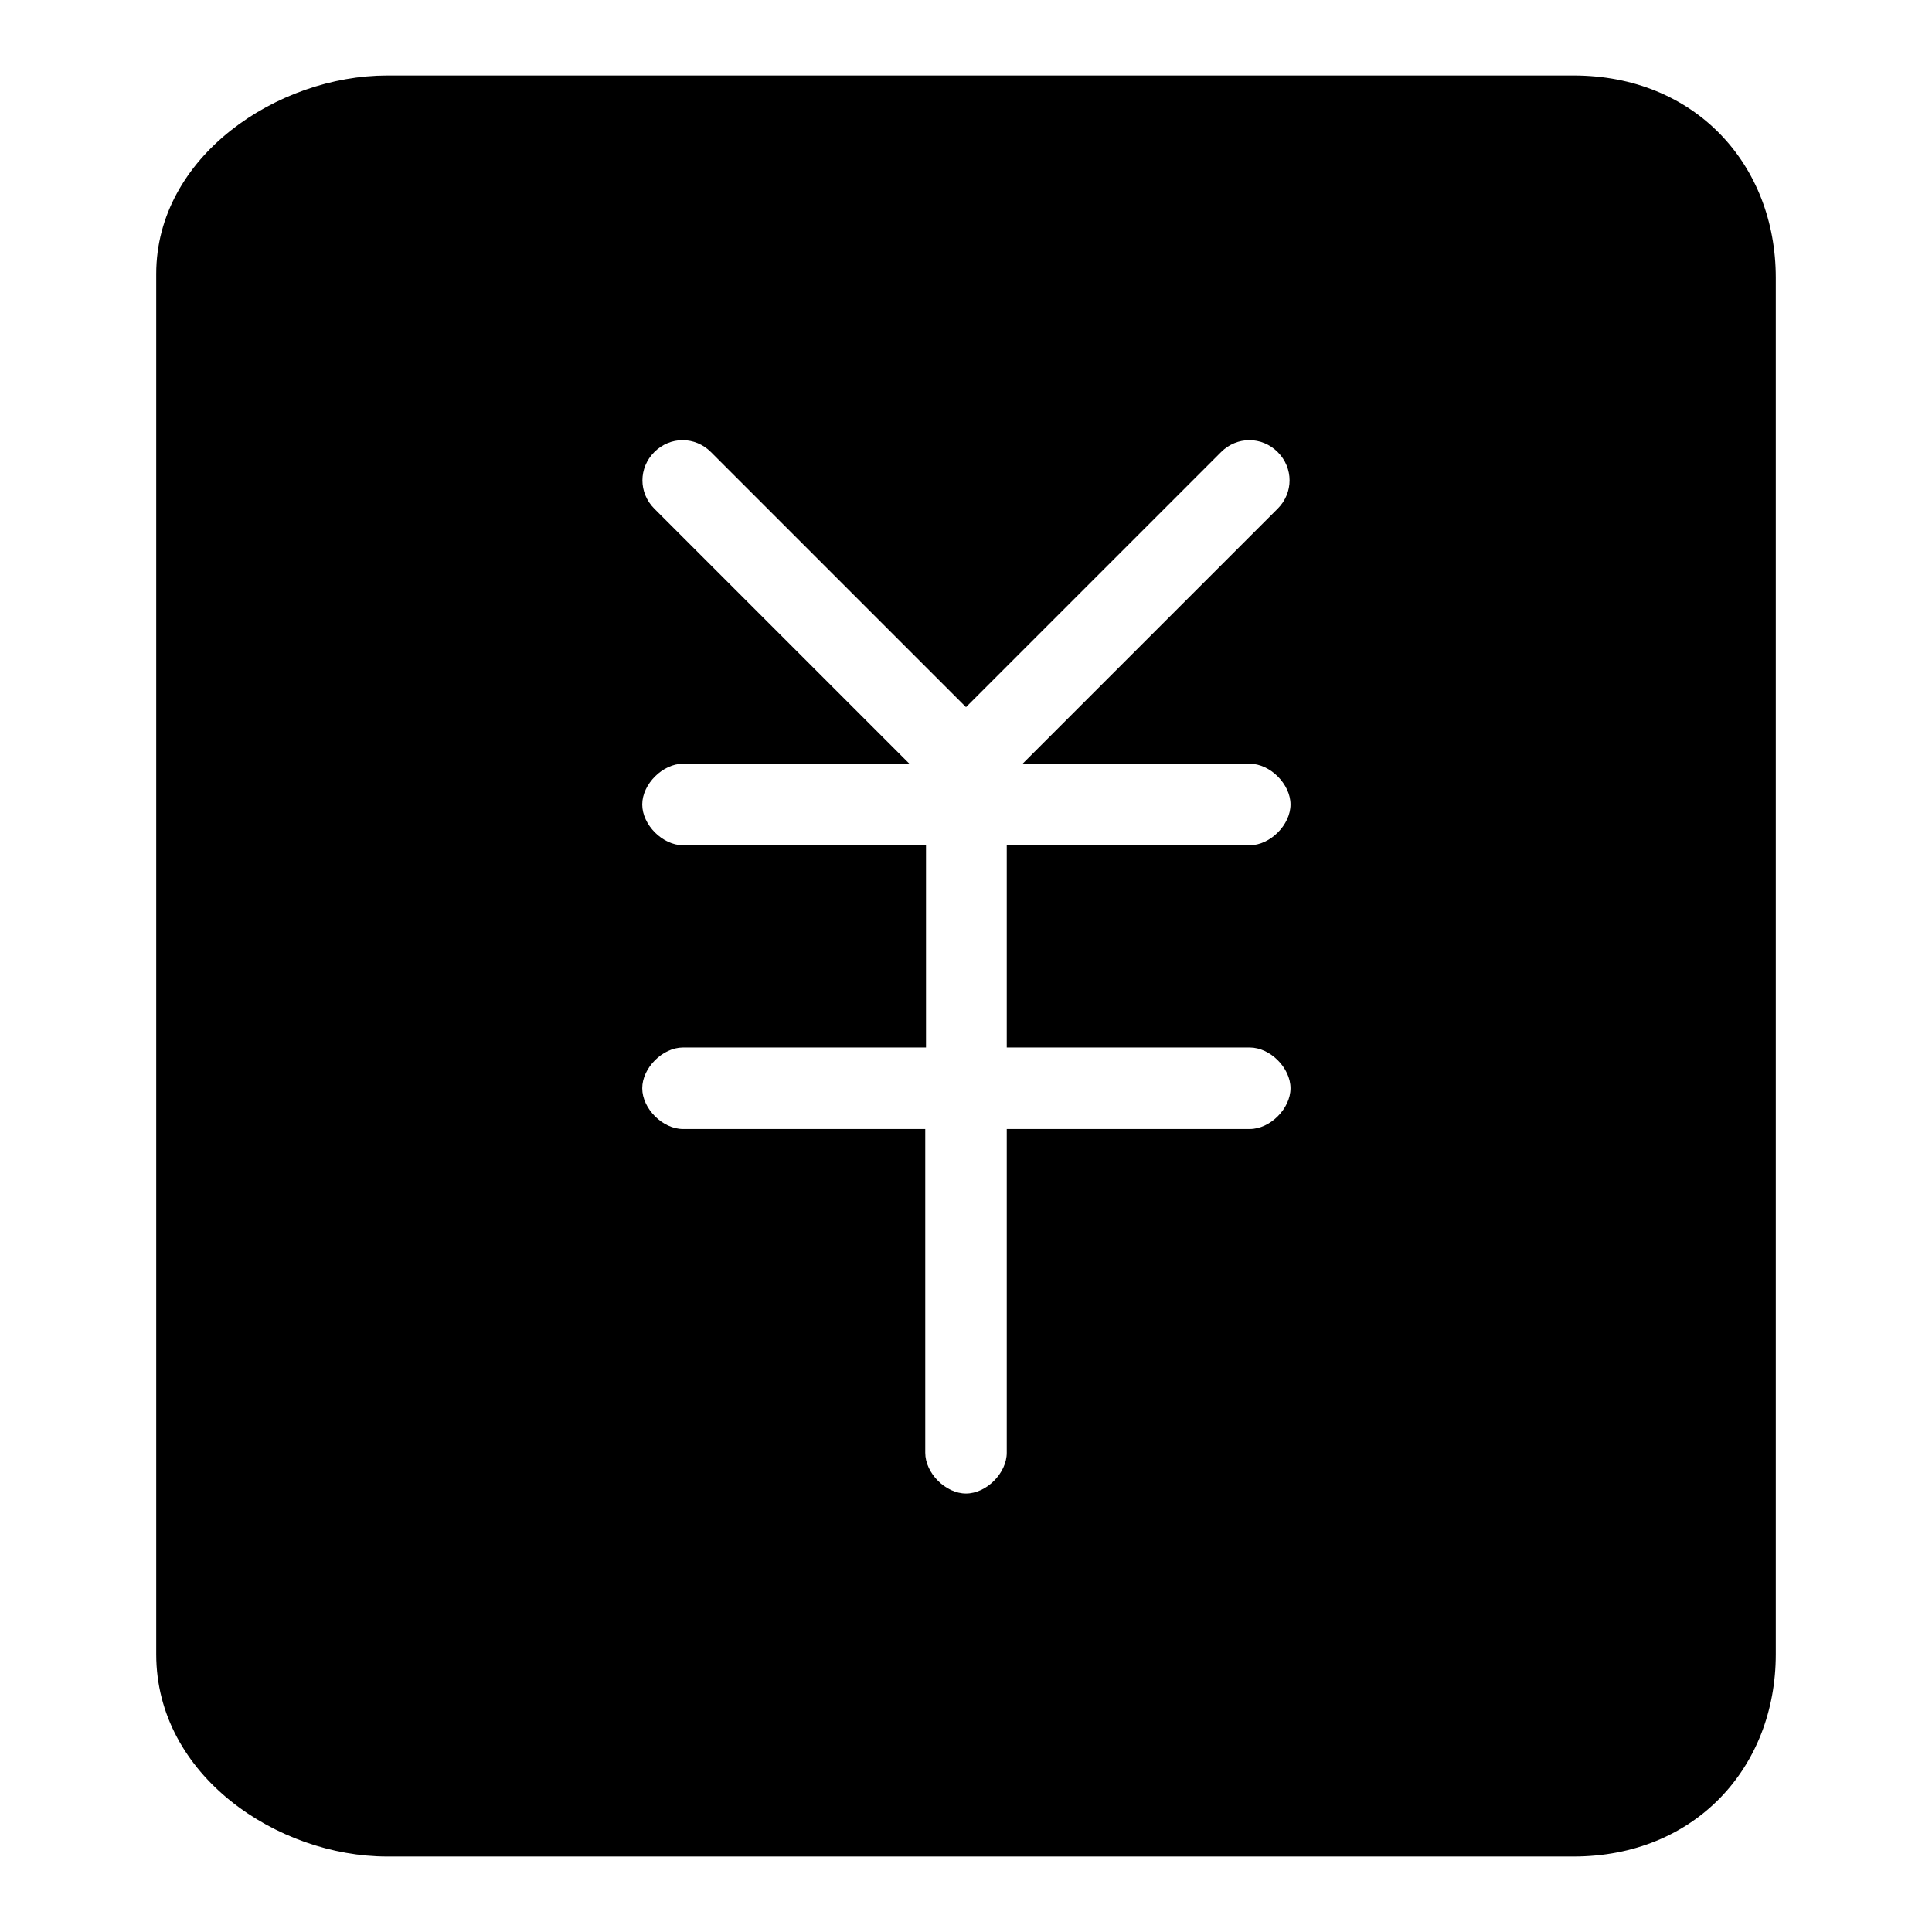 <?xml version="1.0" encoding="utf-8"?>
<!-- Svg Vector Icons : http://www.onlinewebfonts.com/icon -->
<!DOCTYPE svg PUBLIC "-//W3C//DTD SVG 1.1//EN" "http://www.w3.org/Graphics/SVG/1.1/DTD/svg11.dtd">
<svg version="1.1" xmlns="http://www.w3.org/2000/svg" xmlns:xlink="http://www.w3.org/1999/xlink" x="0px" y="0px" viewBox="0 0 256 256" enable-background="new 0 0 256 256" xml:space="preserve">
<g> <path fill="#000000" d="M235.3,133.4V36.8c0-15-10.7-26.8-26.8-26.8H51.3c-14.5,0-30.6,10.7-30.6,26.3v182.9 c0,16.1,16.1,26.8,30.6,26.8h157.2c16.1,0,26.8-11.8,26.8-26.8V133.4z M160.2,101.2h5.4c2.7,0,5.4,2.7,5.4,5.4 c0,2.7-2.7,5.4-5.4,5.4h-32.2v26.8h32.2c2.7,0,5.4,2.7,5.4,5.4c0,2.7-2.7,5.4-5.4,5.4h-32.2v42.9c0,2.7-2.7,5.4-5.4,5.4 c-2.7,0-5.4-2.7-5.4-5.4v-42.9H90.5c-2.7,0-5.4-2.7-5.4-5.4c0-2.7,2.7-5.4,5.4-5.4h32.2v-26.8H90.5c-2.7,0-5.4-2.7-5.4-5.4 c0-2.7,2.7-5.4,5.4-5.4h30L86.7,67.4c-2.1-2.1-2.1-5.4,0-7.5c2.1-2.1,5.4-2.1,7.5,0L128,93.7l33.8-33.8c2.1-2.1,5.4-2.1,7.5,0 c2.1,2.1,2.1,5.4,0,7.5l-33.8,33.8H160.2z"/></g>
</svg>